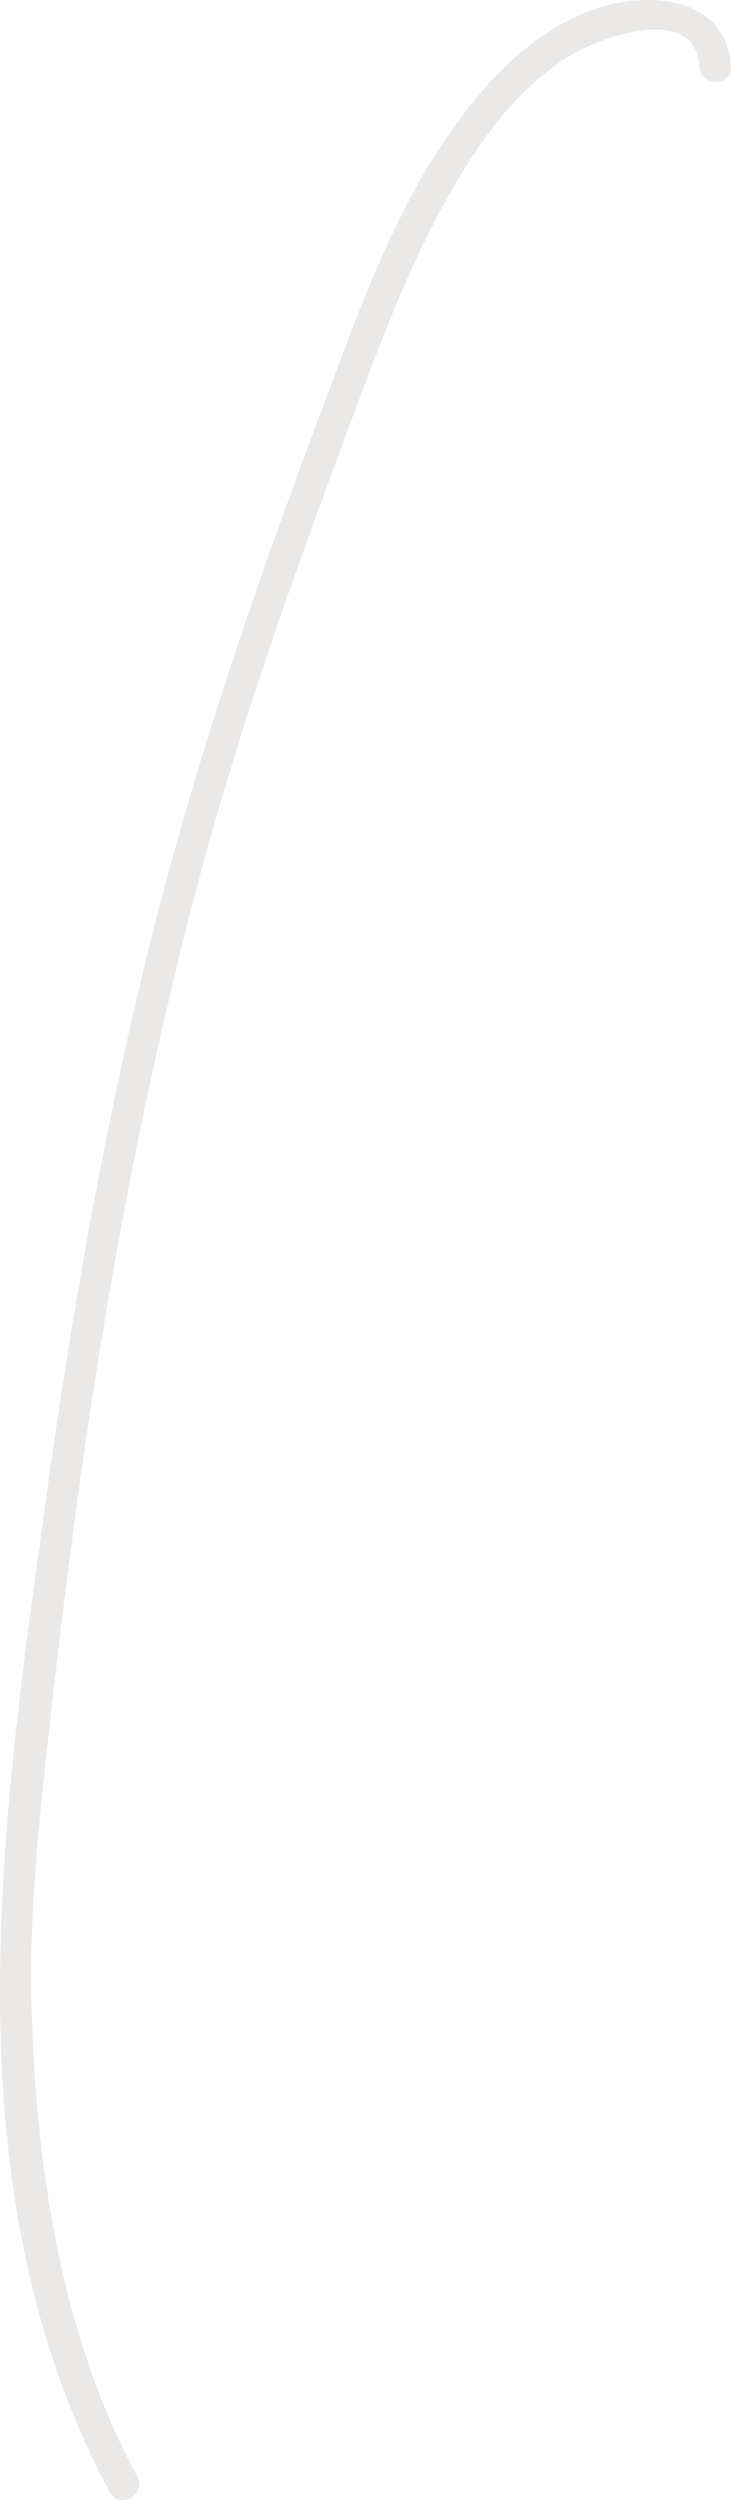 <?xml version="1.0" encoding="UTF-8"?> <svg xmlns="http://www.w3.org/2000/svg" width="254" height="868" viewBox="0 0 254 868" fill="none"> <path d="M253.953 23.188C252.649 0.465 229.191 -2.722 211.525 1.711C193.172 6.273 177.942 19.253 166.05 33.403C139.28 65.189 125.311 106.357 110.905 144.733C88.717 203.847 68.374 263.013 52.947 324.284C36.885 388.123 25.361 453.028 16.301 518.199C0.548 631.496 -18.689 759.545 38.197 865.273C41.544 871.493 50.982 865.961 47.635 859.749C20.762 809.802 12.251 750.524 10.912 694.477C10.217 665.388 13.178 636.651 16.275 607.768C19.953 573.553 24.22 539.404 29.077 505.321C38.455 440.227 50.836 375.598 67.395 311.904C82.737 252.962 103.278 196.176 124.591 139.226C135.848 109.158 147.603 78.935 165.569 52.131C174.004 39.554 184.403 28.076 197.196 19.829C207.672 13.102 241.727 0.534 243.031 23.197C243.434 30.207 254.365 30.25 253.962 23.197L253.953 23.188Z" fill="#9D958B" fill-opacity="0.2"></path> </svg> 